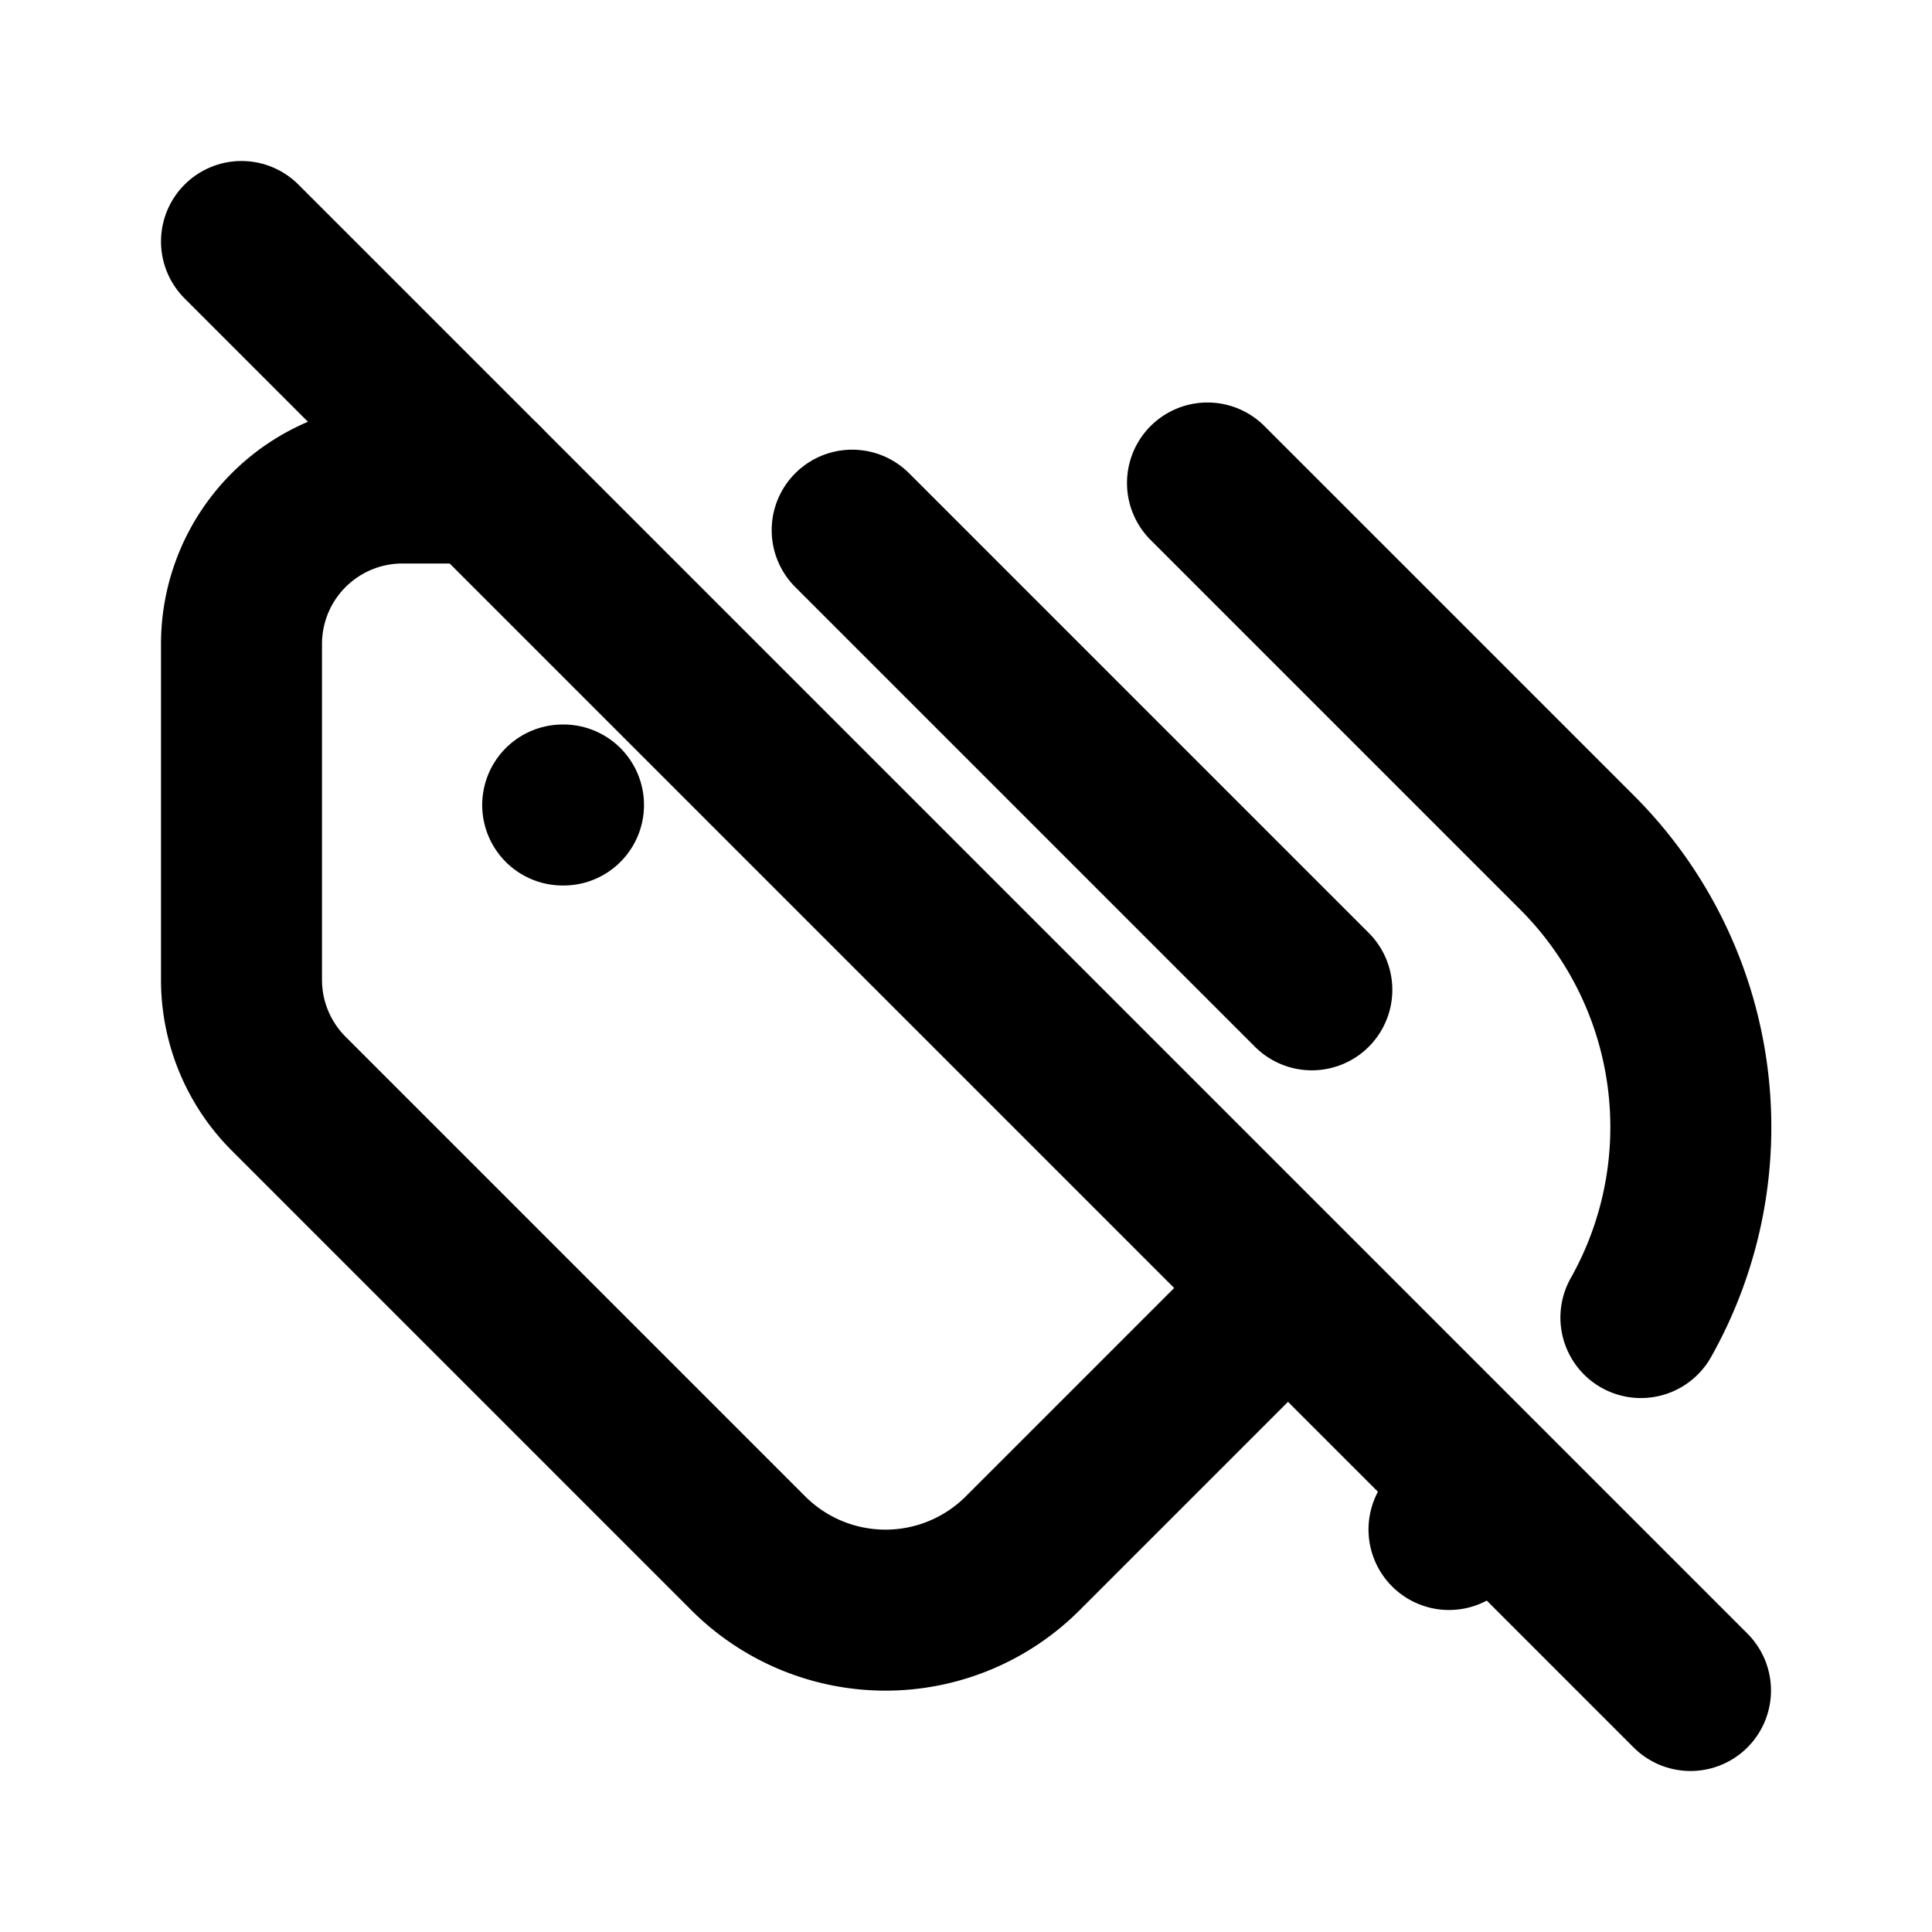 <!--
category: E-commerce
tags: [label, price, shopping, promotion]
version: "1.49"
unicode: "efc1"
-->
<svg
  xmlns="http://www.w3.org/2000/svg"
  width="24"
  height="24"
  viewBox="0 0 24 24"
  fill="none"
  stroke="currentColor"
  stroke-width="2"
  stroke-linecap="round"
  stroke-linejoin="round"
>
  <path d="M16.296 12.296l-5.71 -5.71" />
  <path d="M6 6h-1a2 2 0 0 0 -2 2v4.172a2 2 0 0 0 .586 1.414l5.71 5.71a2.41 2.41 0 0 0 3.408 0l3.278 -3.278" />
  <path d="M18 19l.496 -.496" />
  <path d="M20.384 16.367a4.822 4.822 0 0 0 -.792 -5.775l-4.592 -4.592" />
  <path d="M7 10h-.01" />
  <path d="M3 3l18 18" />
</svg>

